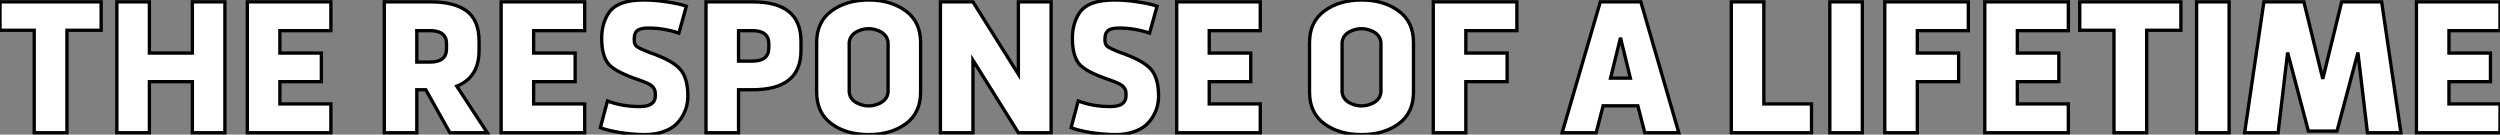 <?xml version="1.0" standalone="no"?>
<svg xmlns="http://www.w3.org/2000/svg" viewBox="1.06 -39.76 748.91 40.32"><rect x="1.06" y="-39.76" width="748.91" height="40.32" fill="#808080" stroke="none"/><path d="M11.31 0L11.31-30.69L1.06-30.69L1.06-39.20L31.36-39.20L31.36-30.69L21.11-30.69L21.11 0L11.31 0ZM58.69-15.29L45.81-15.29L45.81 0L36.06 0L36.06-39.20L45.81-39.20L45.81-23.86L58.69-23.86L58.69-39.20L68.43-39.20L68.43 0L58.69 0L58.69-15.29ZM84.90-15.29L84.90-8.62L100.18-8.62L100.18 0L75.15 0L75.15-39.20L100.18-39.20L100.18-30.58L84.90-30.58L84.90-23.86L97.33-23.86L97.33-15.29L84.90-15.29Z" fill="white" stroke="black" transform="scale(1,1)"/><path d="M125.92 0L116.18 0L116.18-39.20L130.12-39.20Q137.23-39.20 140.90-36.43Q144.57-33.66 144.57-27.44L144.57-27.44L144.57-24.70Q144.57-16.58 137.90-13.94L137.90-13.94L147.03 0L135.83 0L128.61-12.88L125.92-12.88L125.92 0ZM129.90-30.58L125.92-30.58L125.92-21.17L129.90-21.17Q134.82-21.17 134.82-25.14L134.82-25.14L134.82-26.66Q134.82-30.58 129.90-30.58L129.90-30.58ZM160.92-15.29L160.92-8.62L176.21-8.62L176.21 0L151.18 0L151.18-39.20L176.21-39.20L176.21-30.58L160.92-30.58L160.92-23.86L173.35-23.86L173.35-15.29L160.92-15.29ZM192.39-15.85L192.39-15.85Q185.56-18.14 183.43-20.50L183.43-20.50Q181.30-22.96 181.30-28.34L181.30-28.34Q181.30-32.65 183.38-35.84L183.38-35.84Q185.95-39.76 193.85-39.76L193.85-39.76Q197.26-39.76 200.85-39.20L200.85-39.20Q204.82-38.58 206.67-37.91L206.67-37.91L204.43-29.85Q199.90-31.36 195.30-31.36L195.30-31.36Q192.95-31.36 192.00-30.63Q191.05-29.90 191.05-28.11L191.05-28.11L191.05-27.83Q191.05-26.49 191.72-25.90Q192.39-25.31 195.70-24.02L195.70-24.02Q202.64-21.62 204.88-18.93L204.88-18.93Q207.12-16.35 207.12-10.92L207.12-10.92Q207.12-9.58 206.81-8.18Q206.50-6.78 205.61-5.15Q204.71-3.53 203.34-2.30Q201.97-1.06 199.59-0.25Q197.21 0.56 194.13 0.56L194.13 0.56Q190.88 0.56 186.74-0.06L186.74-0.06Q182.87-0.73 180.91-1.51L180.91-1.51L183.04-9.52Q187.30-7.84 192.73-7.84L192.73-7.84Q197.38-7.84 197.38-11.09L197.38-11.09Q197.38-11.98 197.29-12.46Q197.21-12.94 196.76-13.55Q196.31-14.17 195.25-14.70Q194.18-15.23 192.39-15.85ZM222.30 0L212.55 0L212.55-39.20L226.55-39.20Q241.00-39.20 241.00-27.44L241.00-27.44L241.00-24.64Q241.00-12.88 226.55-12.88L226.55-12.88L222.30-12.88L222.30 0ZM226.44-30.58L222.30-30.58L222.30-21.45L226.44-21.45Q231.37-21.45 231.37-25.42L231.37-25.42L231.37-26.66Q231.37-30.58 226.44-30.58L226.44-30.58ZM276.84-26.99L276.84-26.99L276.84-12.21Q276.84-5.94 272.42-2.69Q267.99 0.56 261.27 0.56Q254.55 0.56 250.13-2.69Q245.70-5.94 245.70-12.21L245.70-12.21L245.70-26.99Q245.70-33.21 250.13-36.46L250.13-36.46Q254.61-39.76 261.27-39.76Q267.94-39.76 272.42-36.46L272.42-36.46Q276.84-33.21 276.84-26.99ZM267.10-13.05L267.10-13.05L267.10-26.15Q267.32-29.23 264.30-30.52Q261.27-31.81 258.25-30.52Q255.22-29.23 255.45-26.15L255.45-26.15L255.45-13.05Q255.22-9.97 258.25-8.68Q261.27-7.39 264.30-8.68Q267.32-9.97 267.10-13.05ZM292.52-21.73L292.52 0L282.78 0L282.78-39.20L292.52-39.20L306.13-17.53L306.13-39.20L315.93-39.20L315.93 0L306.13 0L292.52-21.73ZM333.40-15.85L333.40-15.85Q326.57-18.14 324.44-20.50L324.44-20.50Q322.31-22.96 322.31-28.34L322.31-28.34Q322.31-32.65 324.38-35.84L324.38-35.84Q326.96-39.76 334.86-39.76L334.86-39.76Q338.27-39.76 341.86-39.20L341.86-39.20Q345.83-38.58 347.68-37.91L347.68-37.91L345.44-29.85Q340.90-31.36 336.31-31.36L336.31-31.36Q333.96-31.36 333.01-30.63Q332.06-29.90 332.06-28.11L332.06-28.11L332.06-27.83Q332.06-26.49 332.73-25.90Q333.40-25.31 336.70-24.02L336.70-24.02Q343.65-21.62 345.89-18.93L345.89-18.93Q348.13-16.35 348.13-10.92L348.13-10.92Q348.13-9.58 347.82-8.18Q347.51-6.78 346.62-5.15Q345.72-3.53 344.35-2.30Q342.98-1.06 340.60-0.25Q338.22 0.56 335.14 0.56L335.14 0.56Q331.89 0.56 327.74-0.06L327.74-0.06Q323.88-0.73 321.92-1.51L321.92-1.51L324.05-9.52Q328.30-7.84 333.74-7.84L333.74-7.84Q338.38-7.84 338.38-11.09L338.38-11.09Q338.38-11.98 338.30-12.46Q338.22-12.94 337.77-13.55Q337.32-14.17 336.26-14.70Q335.19-15.23 333.40-15.85ZM363.30-15.29L363.30-8.62L378.59-8.62L378.59 0L353.56 0L353.56-39.20L378.59-39.20L378.59-30.58L363.30-30.58L363.30-23.86L375.74-23.86L375.74-15.29L363.30-15.29Z" fill="white" stroke="black" transform="scale(1,1)"/><path d="M424.49-26.99L424.49-26.99L424.49-12.21Q424.49-5.94 420.06-2.69Q415.64 0.56 408.92 0.56Q402.20 0.56 397.78-2.69Q393.35-5.94 393.35-12.21L393.35-12.21L393.35-26.99Q393.35-33.21 397.78-36.46L397.78-36.46Q402.26-39.76 408.92-39.76Q415.58-39.76 420.06-36.46L420.06-36.46Q424.49-33.21 424.49-26.99ZM414.74-13.05L414.74-13.05L414.74-26.15Q414.97-29.23 411.94-30.52Q408.92-31.81 405.90-30.52Q402.87-29.23 403.10-26.15L403.10-26.15L403.10-13.05Q402.87-9.97 405.90-8.68Q408.92-7.39 411.94-8.68Q414.97-9.97 414.74-13.05ZM452.54-15.29L440.17-15.29L440.17 0L430.42 0L430.42-39.20L455.46-39.20L455.46-30.58L440.17-30.58L440.17-23.86L452.54-23.86L452.54-15.29Z" fill="white" stroke="black" transform="scale(1,1)"/><path d="M480.45-39.20L492.60-39.20L503.97 0L493.78 0L491.70-8.06L481.29-8.06L479.22 0L469.02 0L480.45-39.20ZM489.46-16.35L486.50-28.45L483.53-16.35L489.46-16.35Z" fill="white" stroke="black" transform="scale(1,1)"/><path d="M519.70-39.20L529.44-39.20L529.44-8.62L543.72-8.62L543.72 0L519.70 0L519.70-39.20ZM558.95-39.20L558.95 0L549.21 0L549.21-39.20L558.95-39.20ZM587.79-15.29L575.42-15.29L575.42 0L565.67 0L565.67-39.20L590.70-39.20L590.70-30.58L575.42-30.58L575.42-23.86L587.79-23.86L587.79-15.29ZM605.38-15.29L605.38-8.62L620.66-8.62L620.66 0L595.63 0L595.63-39.20L620.66-39.20L620.66-30.58L605.38-30.58L605.38-23.86L617.81-23.86L617.81-15.29L605.38-15.29ZM634.33 0L634.33-30.69L624.08-30.69L624.08-39.20L654.38-39.20L654.38-30.69L644.13-30.69L644.13 0L634.33 0ZM668.82-39.20L668.82 0L659.08 0L659.08-39.20L668.82-39.20ZM696.88-16.13L702.54-39.20L714.52-39.20L720.29 0L710.26 0L707.41-24.02L701.14-0.50L692.57-0.50L686.35-24.02L683.50 0L673.47 0L679.24-39.20L691.22-39.20L696.88-16.13ZM734.68-15.29L734.68-8.62L749.97-8.62L749.97 0L724.94 0L724.94-39.20L749.97-39.20L749.97-30.58L734.68-30.58L734.68-23.86L747.11-23.86L747.11-15.29L734.68-15.29Z" fill="white" stroke="black" transform="scale(1,1)"/></svg>